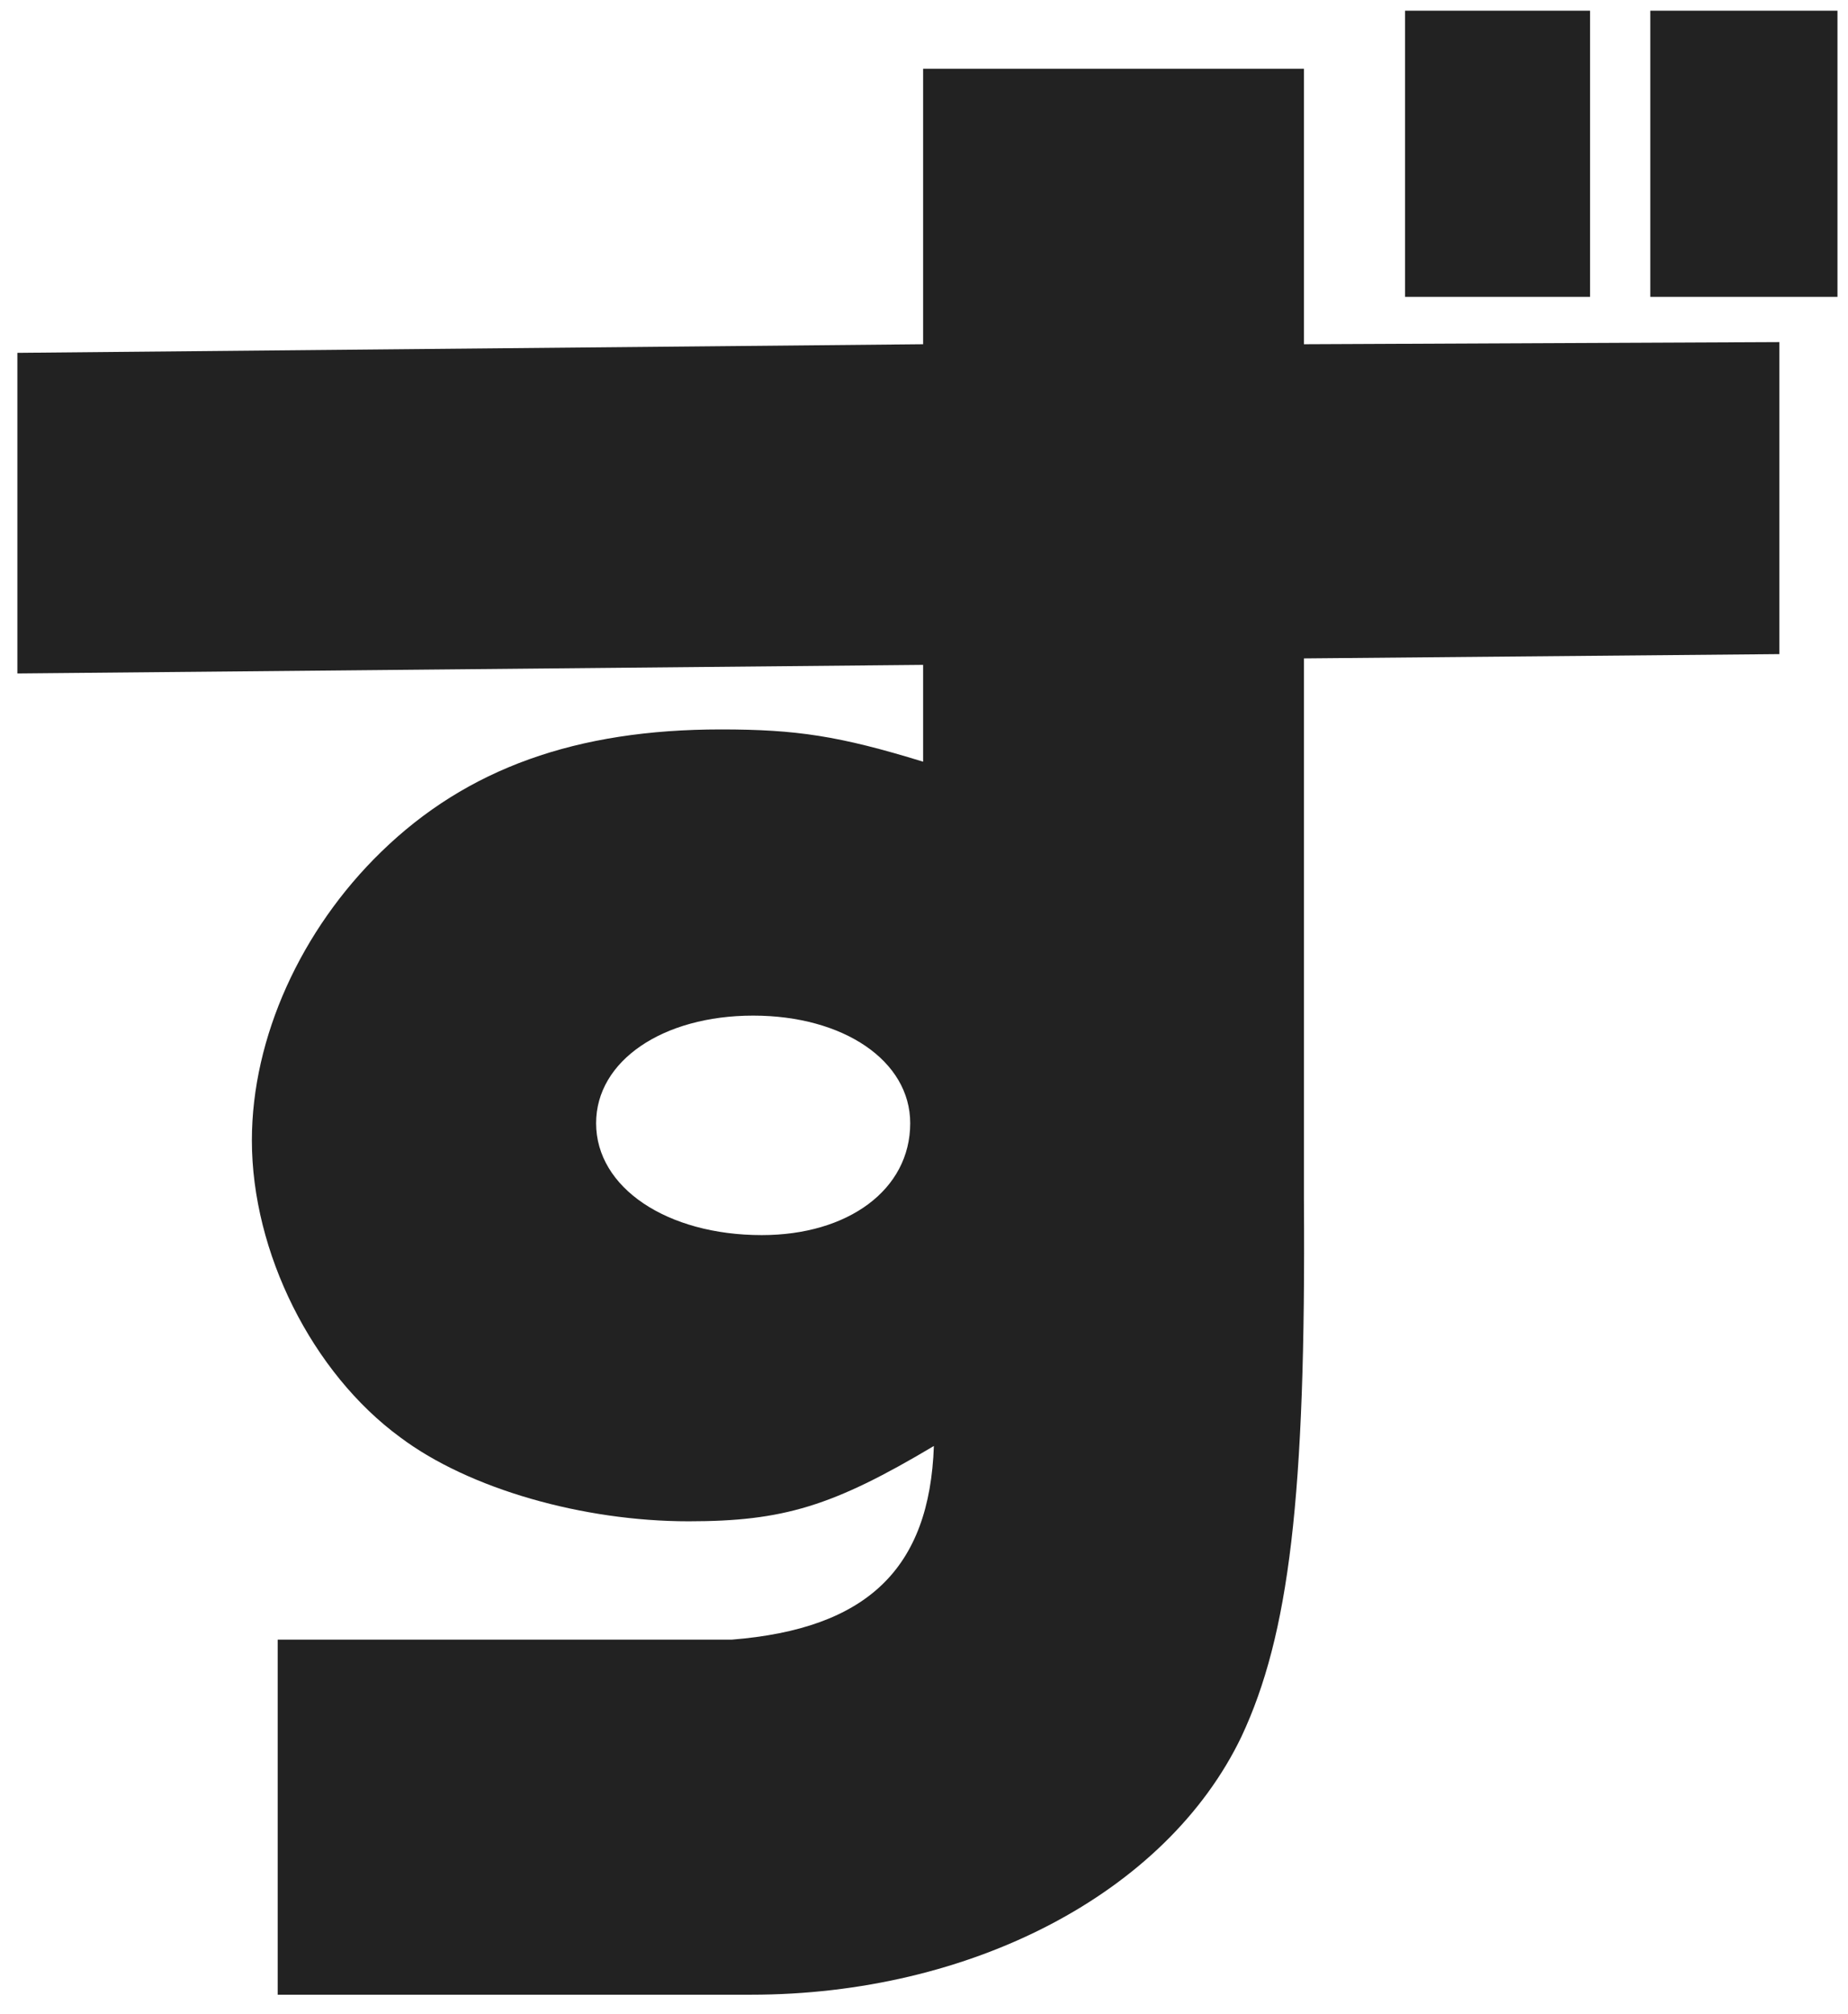 <svg width="67" height="73" viewBox="0 0 67 73" fill="none" xmlns="http://www.w3.org/2000/svg">
<path d="M0.63 12.79L33.468 12.478V2.494H47.274V12.478L64.512 12.4V23.71L47.274 23.866V43.444C47.352 54.286 46.728 59.278 45.012 62.944C42.282 68.638 35.184 72.304 27.228 72.304H10.068V59.434H26.526C31.44 59.044 33.702 56.86 33.858 52.414C30.192 54.598 28.398 55.144 24.966 55.144C21.144 55.144 17.01 53.974 14.514 52.102C11.316 49.762 9.132 45.394 9.132 41.338C9.132 37.594 10.926 33.694 13.812 30.886C16.932 27.844 20.91 26.44 26.136 26.44C28.866 26.44 30.426 26.674 33.468 27.61V24.1L0.63 24.412V12.79ZM27.306 36.814C24.03 36.814 21.612 38.452 21.612 40.714C21.612 43.054 24.186 44.77 27.618 44.77C30.738 44.77 33 43.132 33 40.714C33 38.452 30.582 36.814 27.306 36.814ZM50.94 10.762V0.388H57.648V10.762H50.94ZM59.832 0.388H66.618V10.762H59.832V0.388Z" fill="#222222"/>
</svg>
